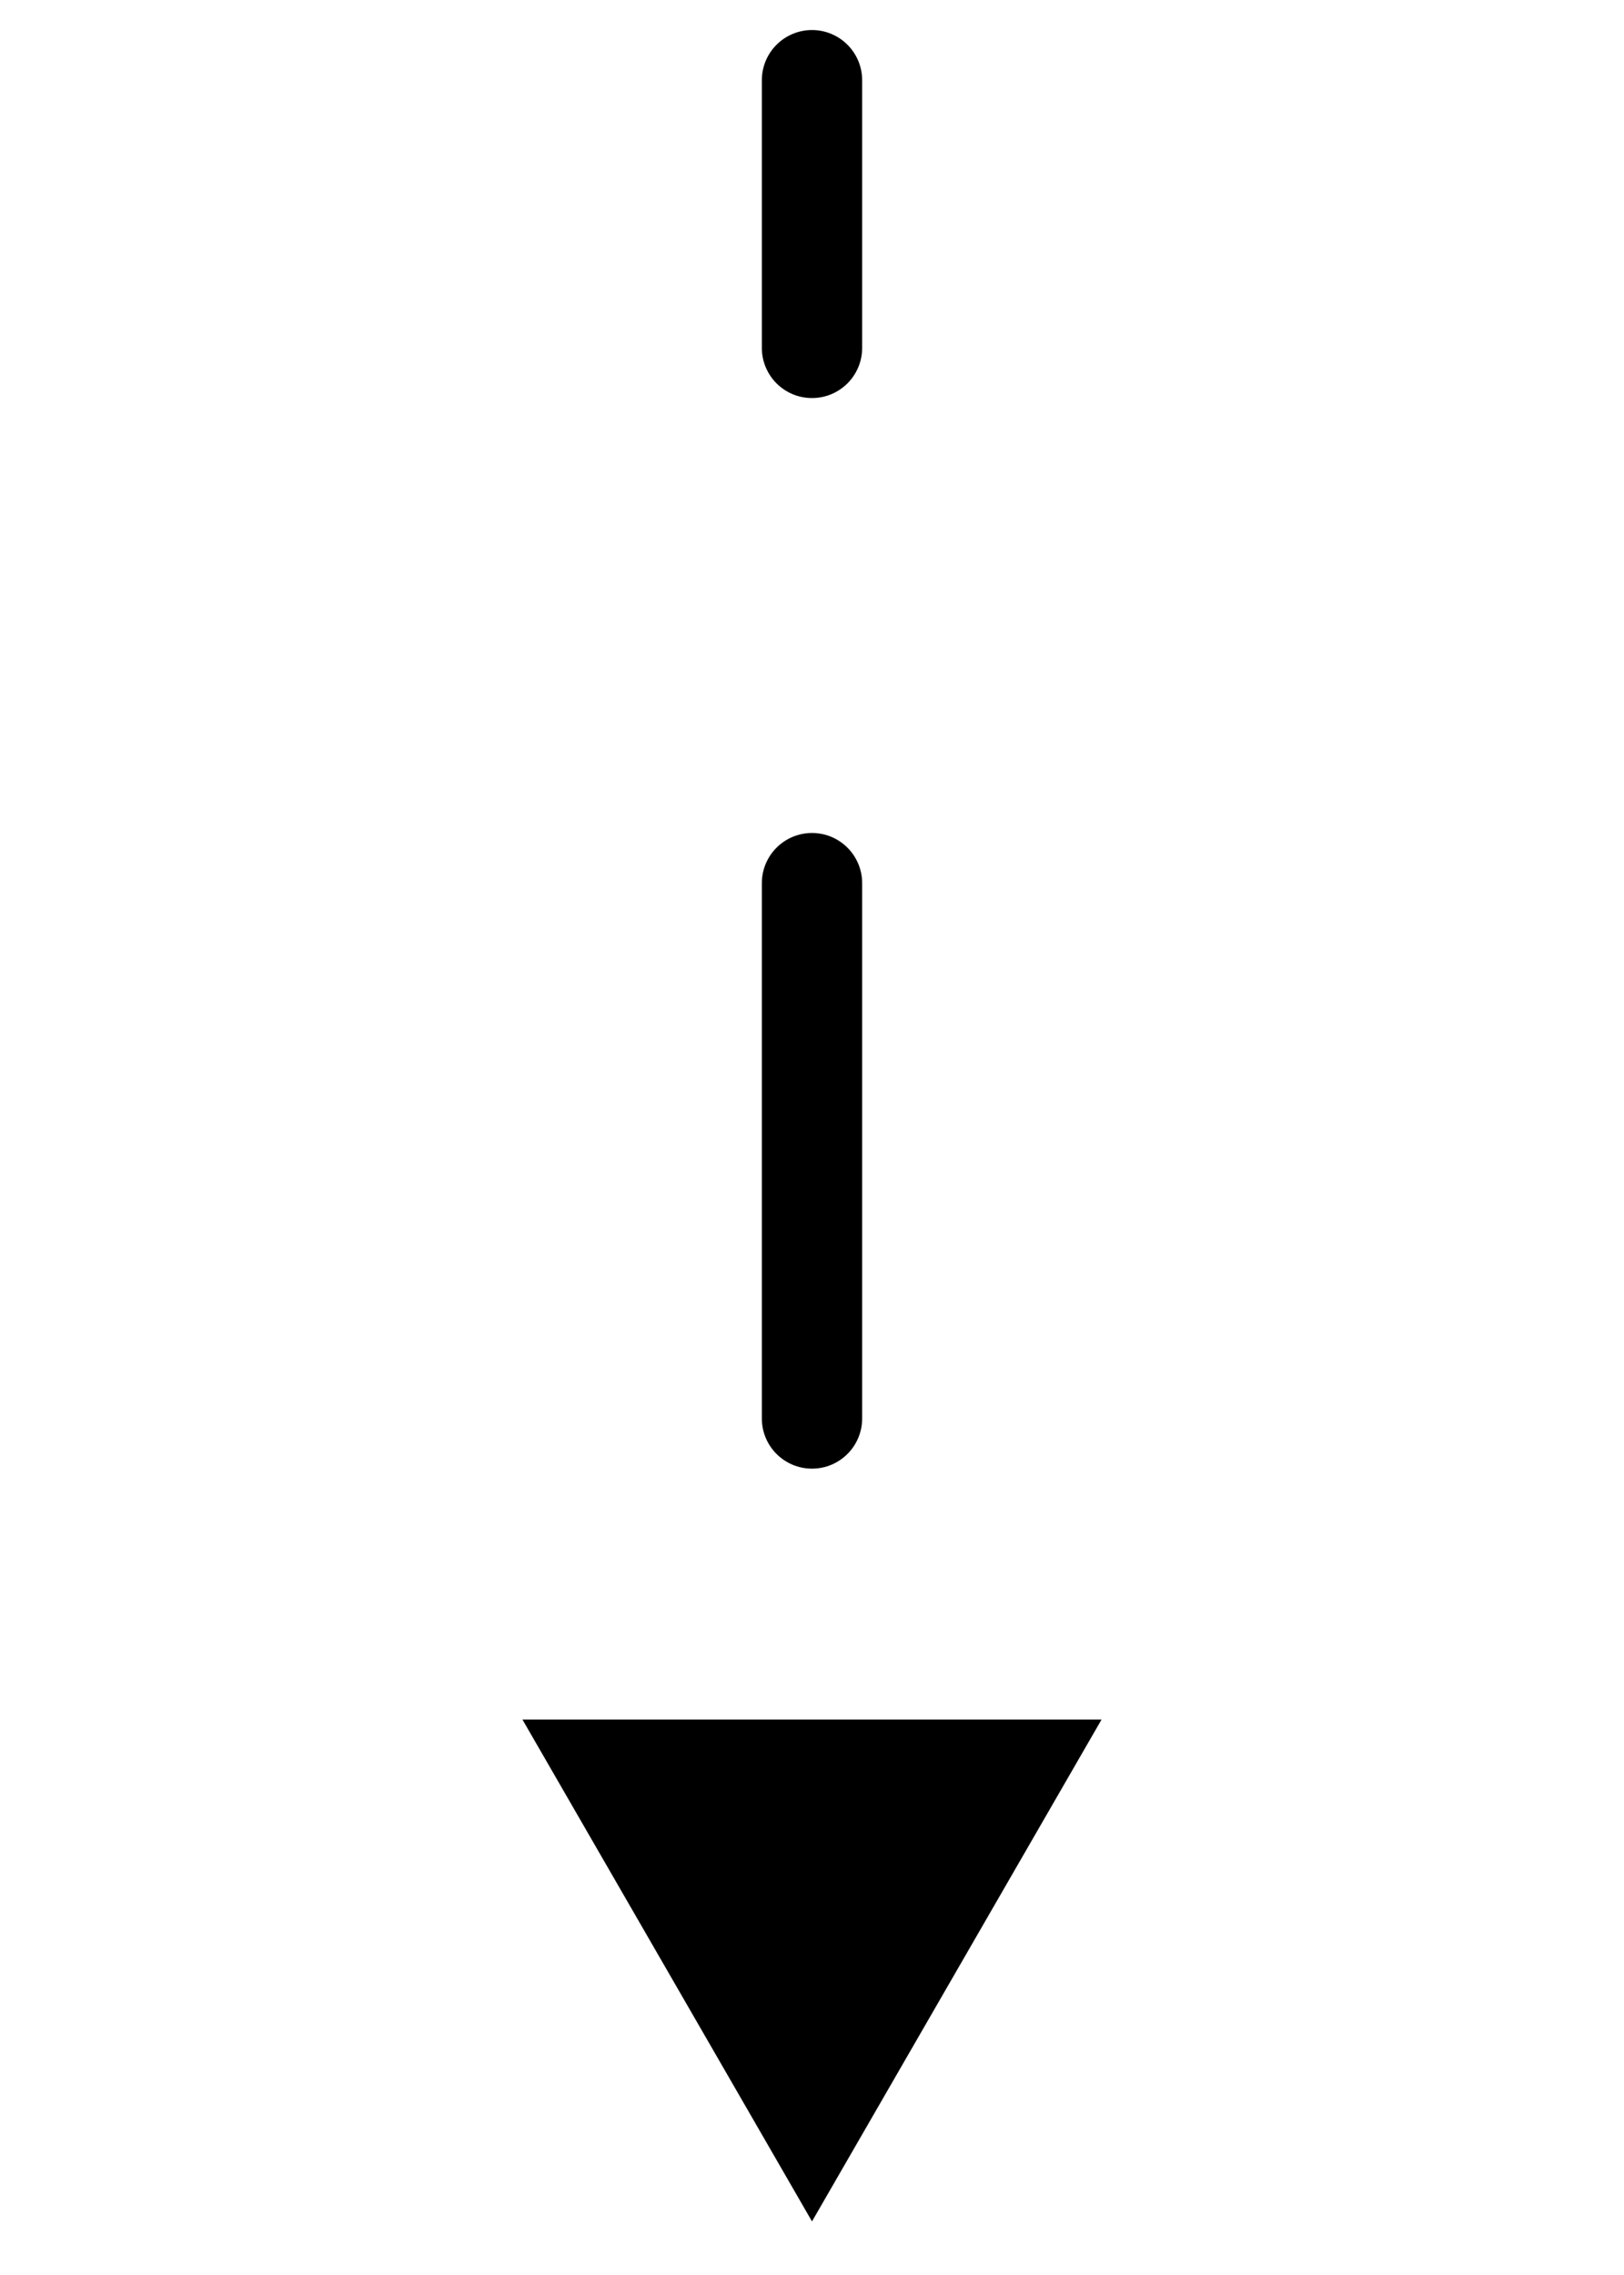 <svg width="10" height="14" viewBox="0 0 10 34" fill="none" xmlns="http://www.w3.org/2000/svg">
<path id="Vector 1421710" d="M5.75 1.199C5.75 0.785 5.414 0.449 5 0.449C4.586 0.449 4.25 0.785 4.25 1.199L5.75 1.199ZM5 33.199L9.33 25.699L0.67 25.699L5 33.199ZM4.25 5.199C4.25 5.614 4.586 5.949 5 5.949C5.414 5.949 5.75 5.614 5.75 5.199L4.25 5.199ZM5.75 13.199C5.75 12.785 5.414 12.449 5 12.449C4.586 12.449 4.25 12.785 4.25 13.199L5.75 13.199ZM4.25 21.199C4.25 21.614 4.586 21.949 5 21.949C5.414 21.949 5.75 21.614 5.75 21.199L4.25 21.199ZM5.75 29.199C5.75 28.785 5.414 28.449 5 28.449C4.586 28.449 4.25 28.785 4.25 29.199L5.75 29.199ZM4.25 1.199L4.25 5.199L5.75 5.199L5.75 1.199L4.25 1.199ZM4.25 13.199L4.25 21.199L5.75 21.199L5.75 13.199L4.25 13.199Z" fill="black"/>
</svg>
